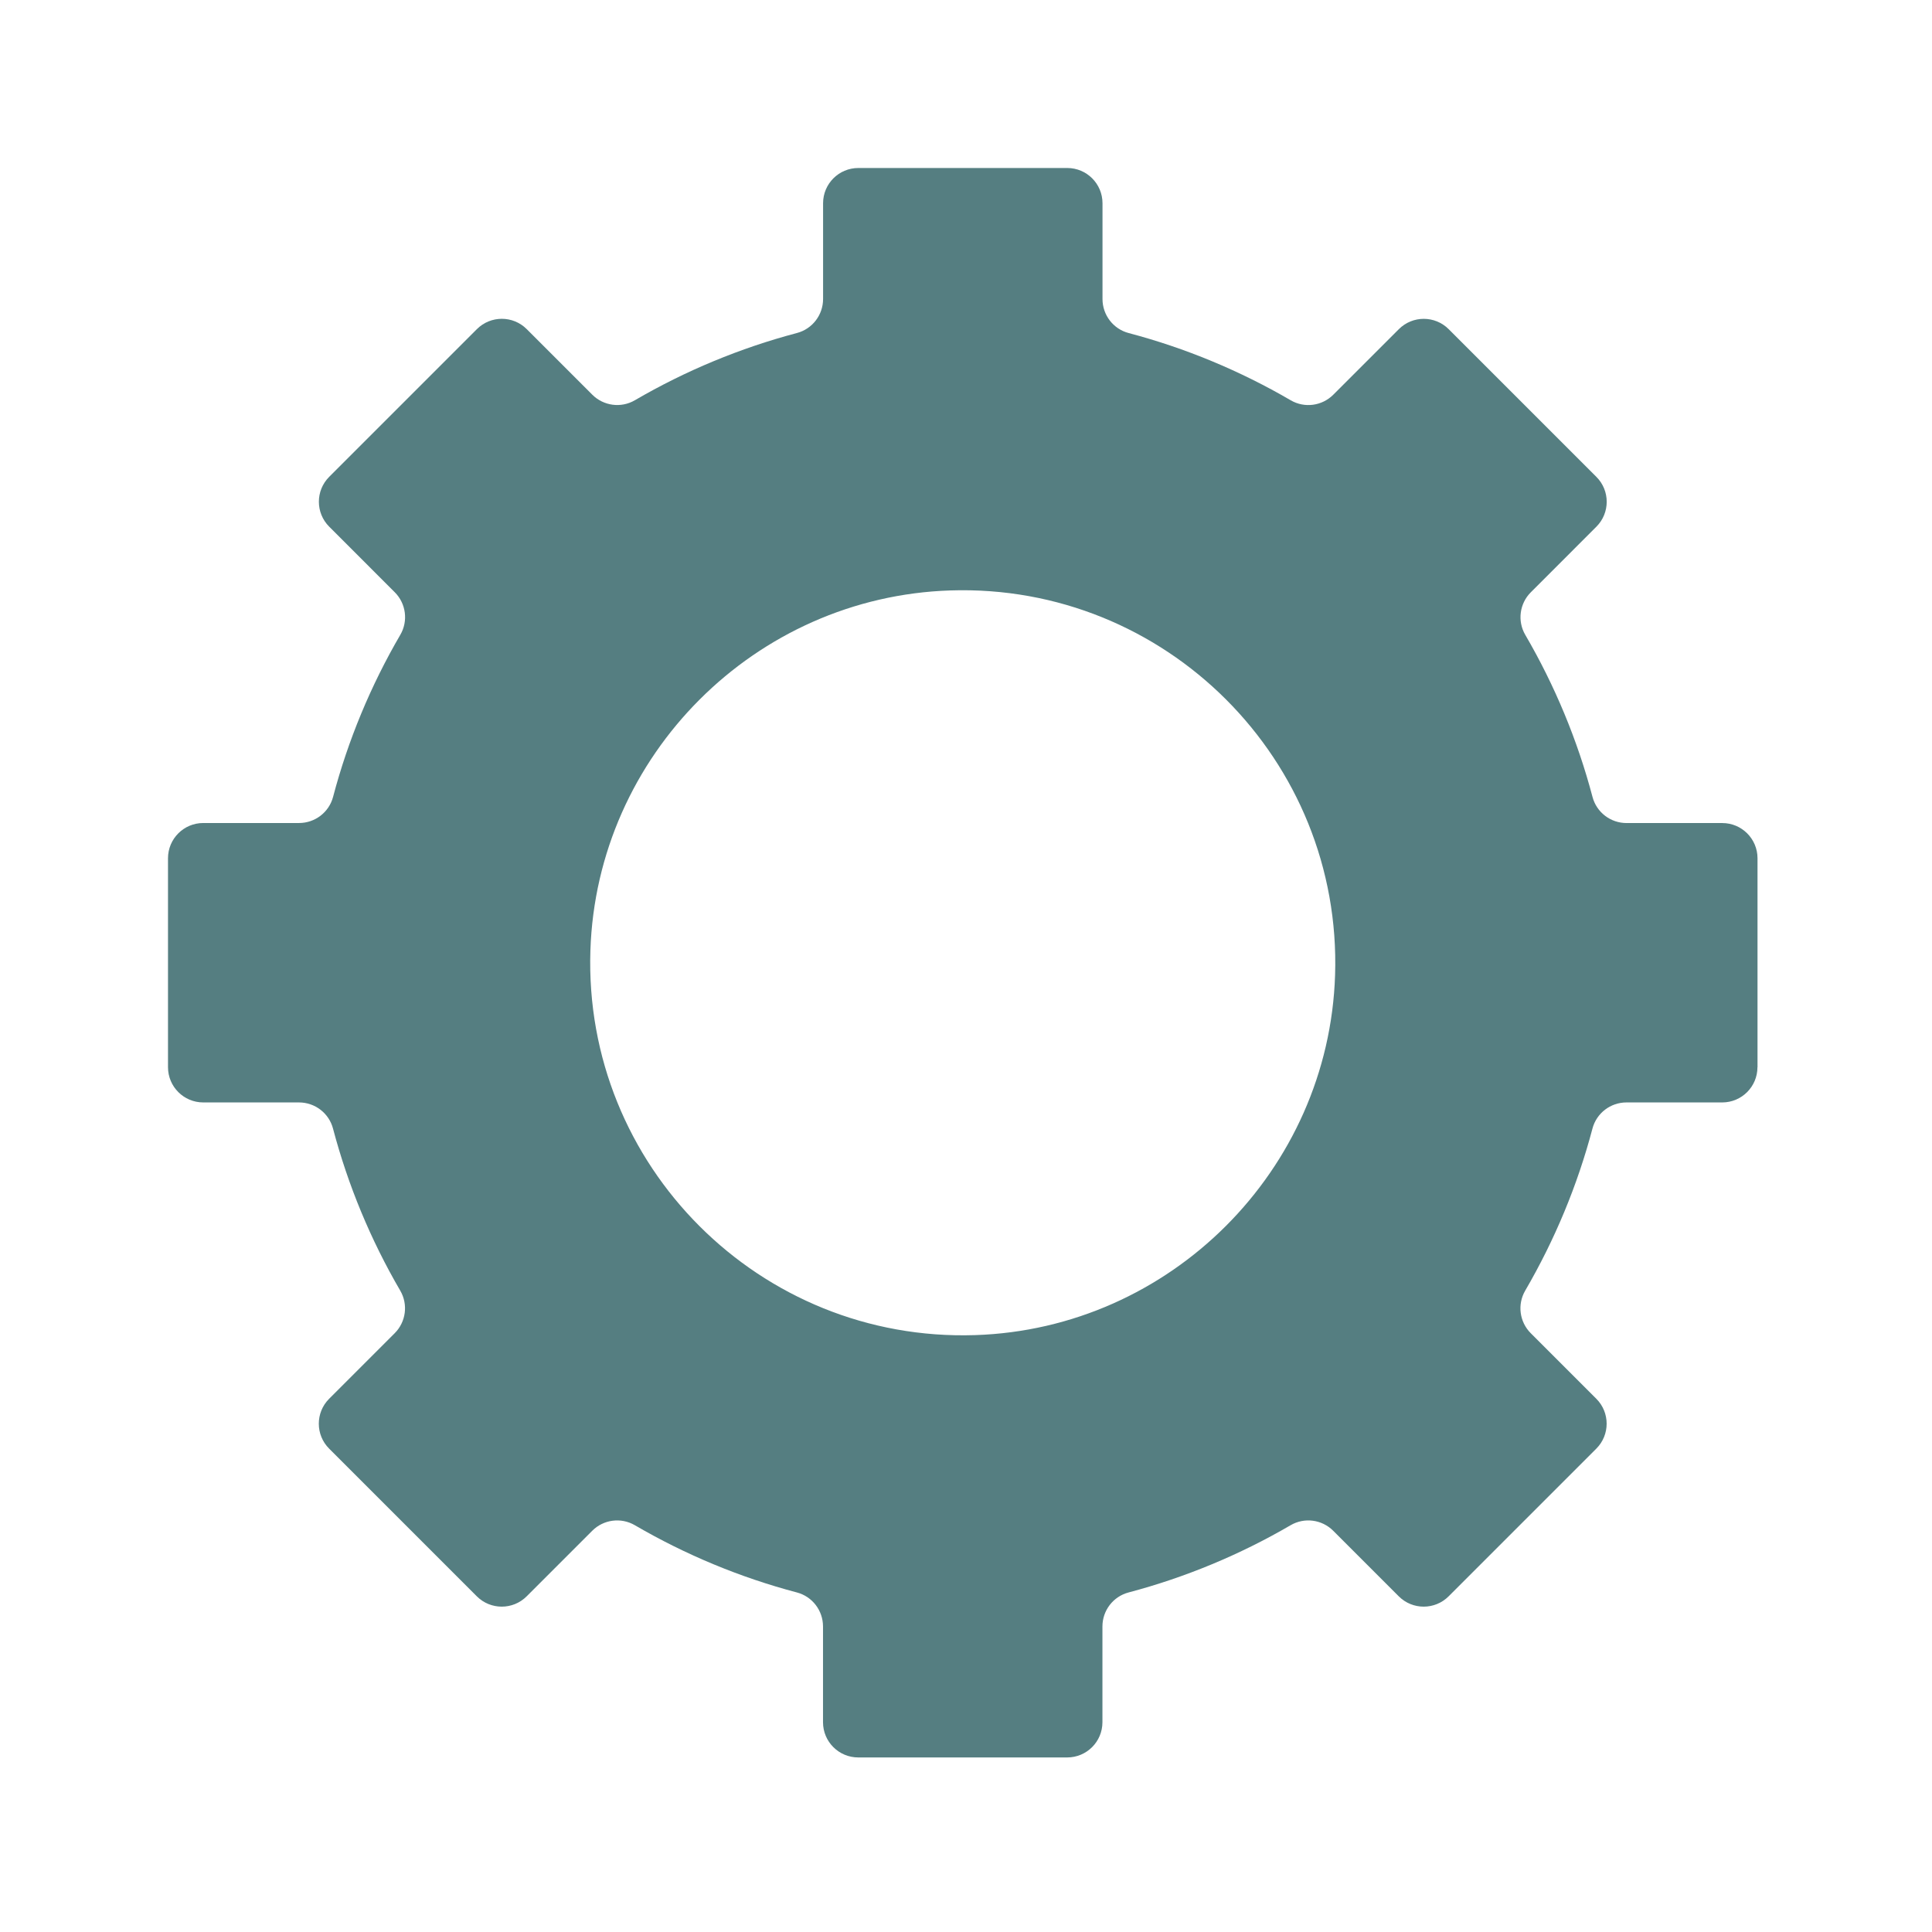 <svg xmlns="http://www.w3.org/2000/svg" width="115" height="115" viewBox="0 0 115 115" fill="none"><path d="M104.614 63.525V51.089C104.614 49.93 103.675 48.991 102.517 48.991H96.818C95.868 48.991 95.034 48.354 94.792 47.435C93.9 44.059 92.549 40.805 90.79 37.789C90.311 36.969 90.448 35.926 91.121 35.254L95.023 31.351C95.842 30.532 95.842 29.204 95.023 28.385L86.231 19.593C85.412 18.774 84.084 18.774 83.265 19.593L79.362 23.495C78.689 24.168 77.649 24.305 76.827 23.826C73.811 22.067 70.555 20.714 67.18 19.824C66.262 19.581 65.625 18.748 65.625 17.798V12.097C65.625 10.939 64.686 10 63.527 10H51.091C49.932 10 48.993 10.939 48.993 12.097V17.796C48.993 18.746 48.356 19.58 47.437 19.822C44.061 20.714 40.807 22.065 37.791 23.824C36.971 24.303 35.928 24.166 35.256 23.494L31.353 19.591C30.534 18.772 29.206 18.772 28.387 19.591L19.595 28.383C18.776 29.202 18.776 30.53 19.595 31.349L23.497 35.252C24.17 35.925 24.307 36.965 23.828 37.787C22.069 40.803 20.716 44.059 19.826 47.434C19.583 48.352 18.75 48.989 17.8 48.989H12.097C10.939 48.989 10 49.928 10 51.087V63.523C10 64.682 10.939 65.621 12.097 65.621H17.796C18.746 65.621 19.58 66.258 19.822 67.177C20.714 70.553 22.065 73.807 23.824 76.823C24.303 77.644 24.166 78.686 23.494 79.358L19.591 83.261C18.772 84.08 18.772 85.409 19.591 86.227L28.383 95.02C29.202 95.838 30.53 95.838 31.349 95.02L35.252 91.117C35.925 90.444 36.965 90.307 37.787 90.786C40.803 92.545 44.059 93.898 47.434 94.789C48.352 95.031 48.989 95.864 48.989 96.814V102.513C48.989 103.672 49.928 104.61 51.087 104.61H63.523C64.682 104.61 65.621 103.672 65.621 102.513V96.814C65.621 95.864 66.258 95.031 67.177 94.789C70.553 93.896 73.807 92.545 76.823 90.786C77.644 90.307 78.686 90.444 79.358 91.117L83.261 95.02C84.08 95.838 85.409 95.838 86.227 95.02L95.02 86.227C95.838 85.409 95.838 84.08 95.02 83.261L91.117 79.358C90.444 78.686 90.307 77.645 90.786 76.823C92.545 73.805 93.898 70.551 94.789 67.177C95.031 66.258 95.864 65.621 96.814 65.621H102.513C103.672 65.621 104.61 64.682 104.61 63.523L104.614 63.525ZM58.042 79.471C45.234 79.887 34.727 69.38 35.143 56.572C35.522 44.952 44.952 35.522 56.57 35.145C69.378 34.729 79.885 45.236 79.469 58.044C79.091 69.664 69.66 79.094 58.042 79.471Z" fill="#557E81"></path></svg>